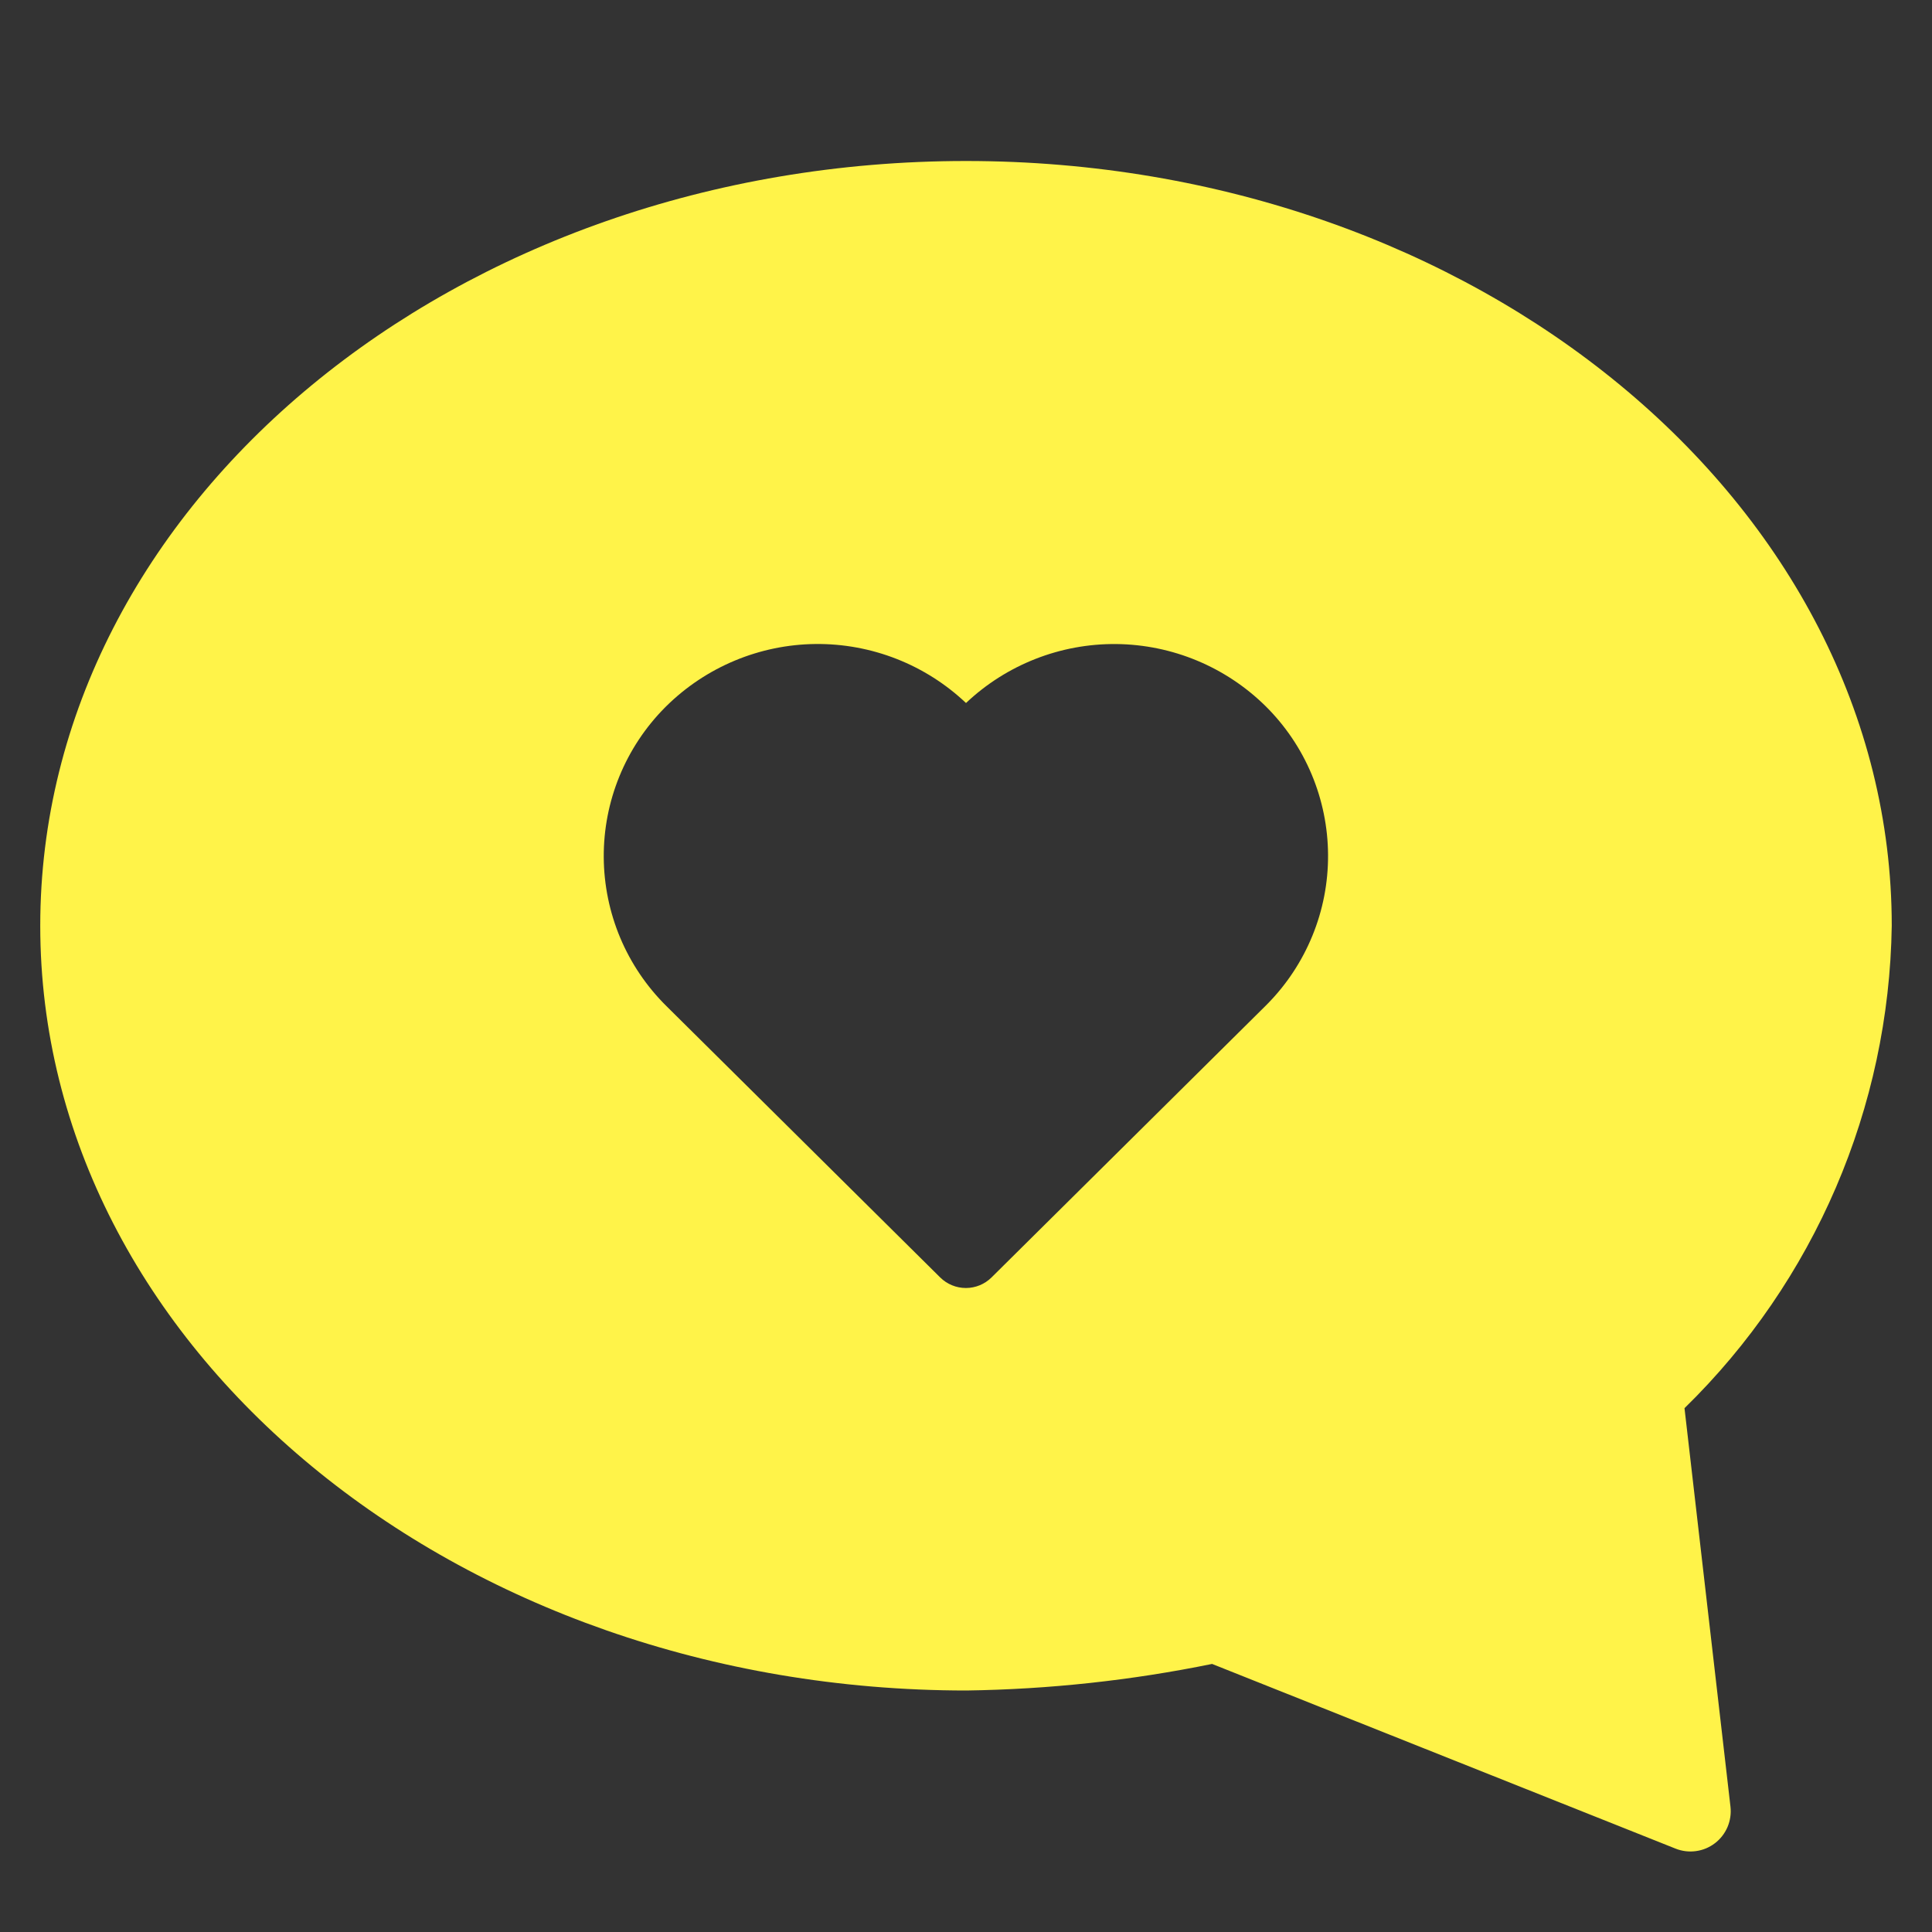 <svg width="48" height="48" viewBox="0 0 48 48" fill="none" xmlns="http://www.w3.org/2000/svg">
<rect x="0" y="0" width="48" height="48" fill="#333333" stroke="none"/>
<path d="M47 23C47 12.523 36.683 4 24 4C11.317 4 1 12.523 1 23C1 33.477 11.317 42 24.014 42C26.064 41.971 28.106 41.75 30.114 41.34L41.63 45.929C41.791 45.993 41.965 46.014 42.136 45.99C42.308 45.967 42.47 45.899 42.607 45.794C42.745 45.689 42.852 45.55 42.92 45.391C42.987 45.232 43.013 45.058 42.993 44.886L41.851 34.986C45.083 31.828 46.934 27.519 47 23ZM31.479 24.953L31.44 24.992L24.634 31.738C24.464 31.906 24.235 32 23.997 32C23.758 32 23.529 31.906 23.359 31.738L16.554 24.993C16.065 24.509 15.676 23.934 15.409 23.299C15.143 22.665 15.004 21.985 15 21.297C14.996 20.609 15.128 19.927 15.388 19.29C15.648 18.653 16.031 18.073 16.515 17.584L16.554 17.545C17.543 16.569 18.872 16.015 20.261 16C21.65 15.986 22.991 16.511 24 17.466C25.009 16.512 26.349 15.987 27.737 16.001C29.126 16.016 30.454 16.569 31.443 17.544C31.932 18.028 32.321 18.604 32.587 19.238C32.853 19.872 32.992 20.553 32.995 21.241C32.999 21.929 32.867 22.611 32.606 23.248C32.346 23.885 31.963 24.464 31.479 24.953Z" fill="#FFF349"/>
</svg>
